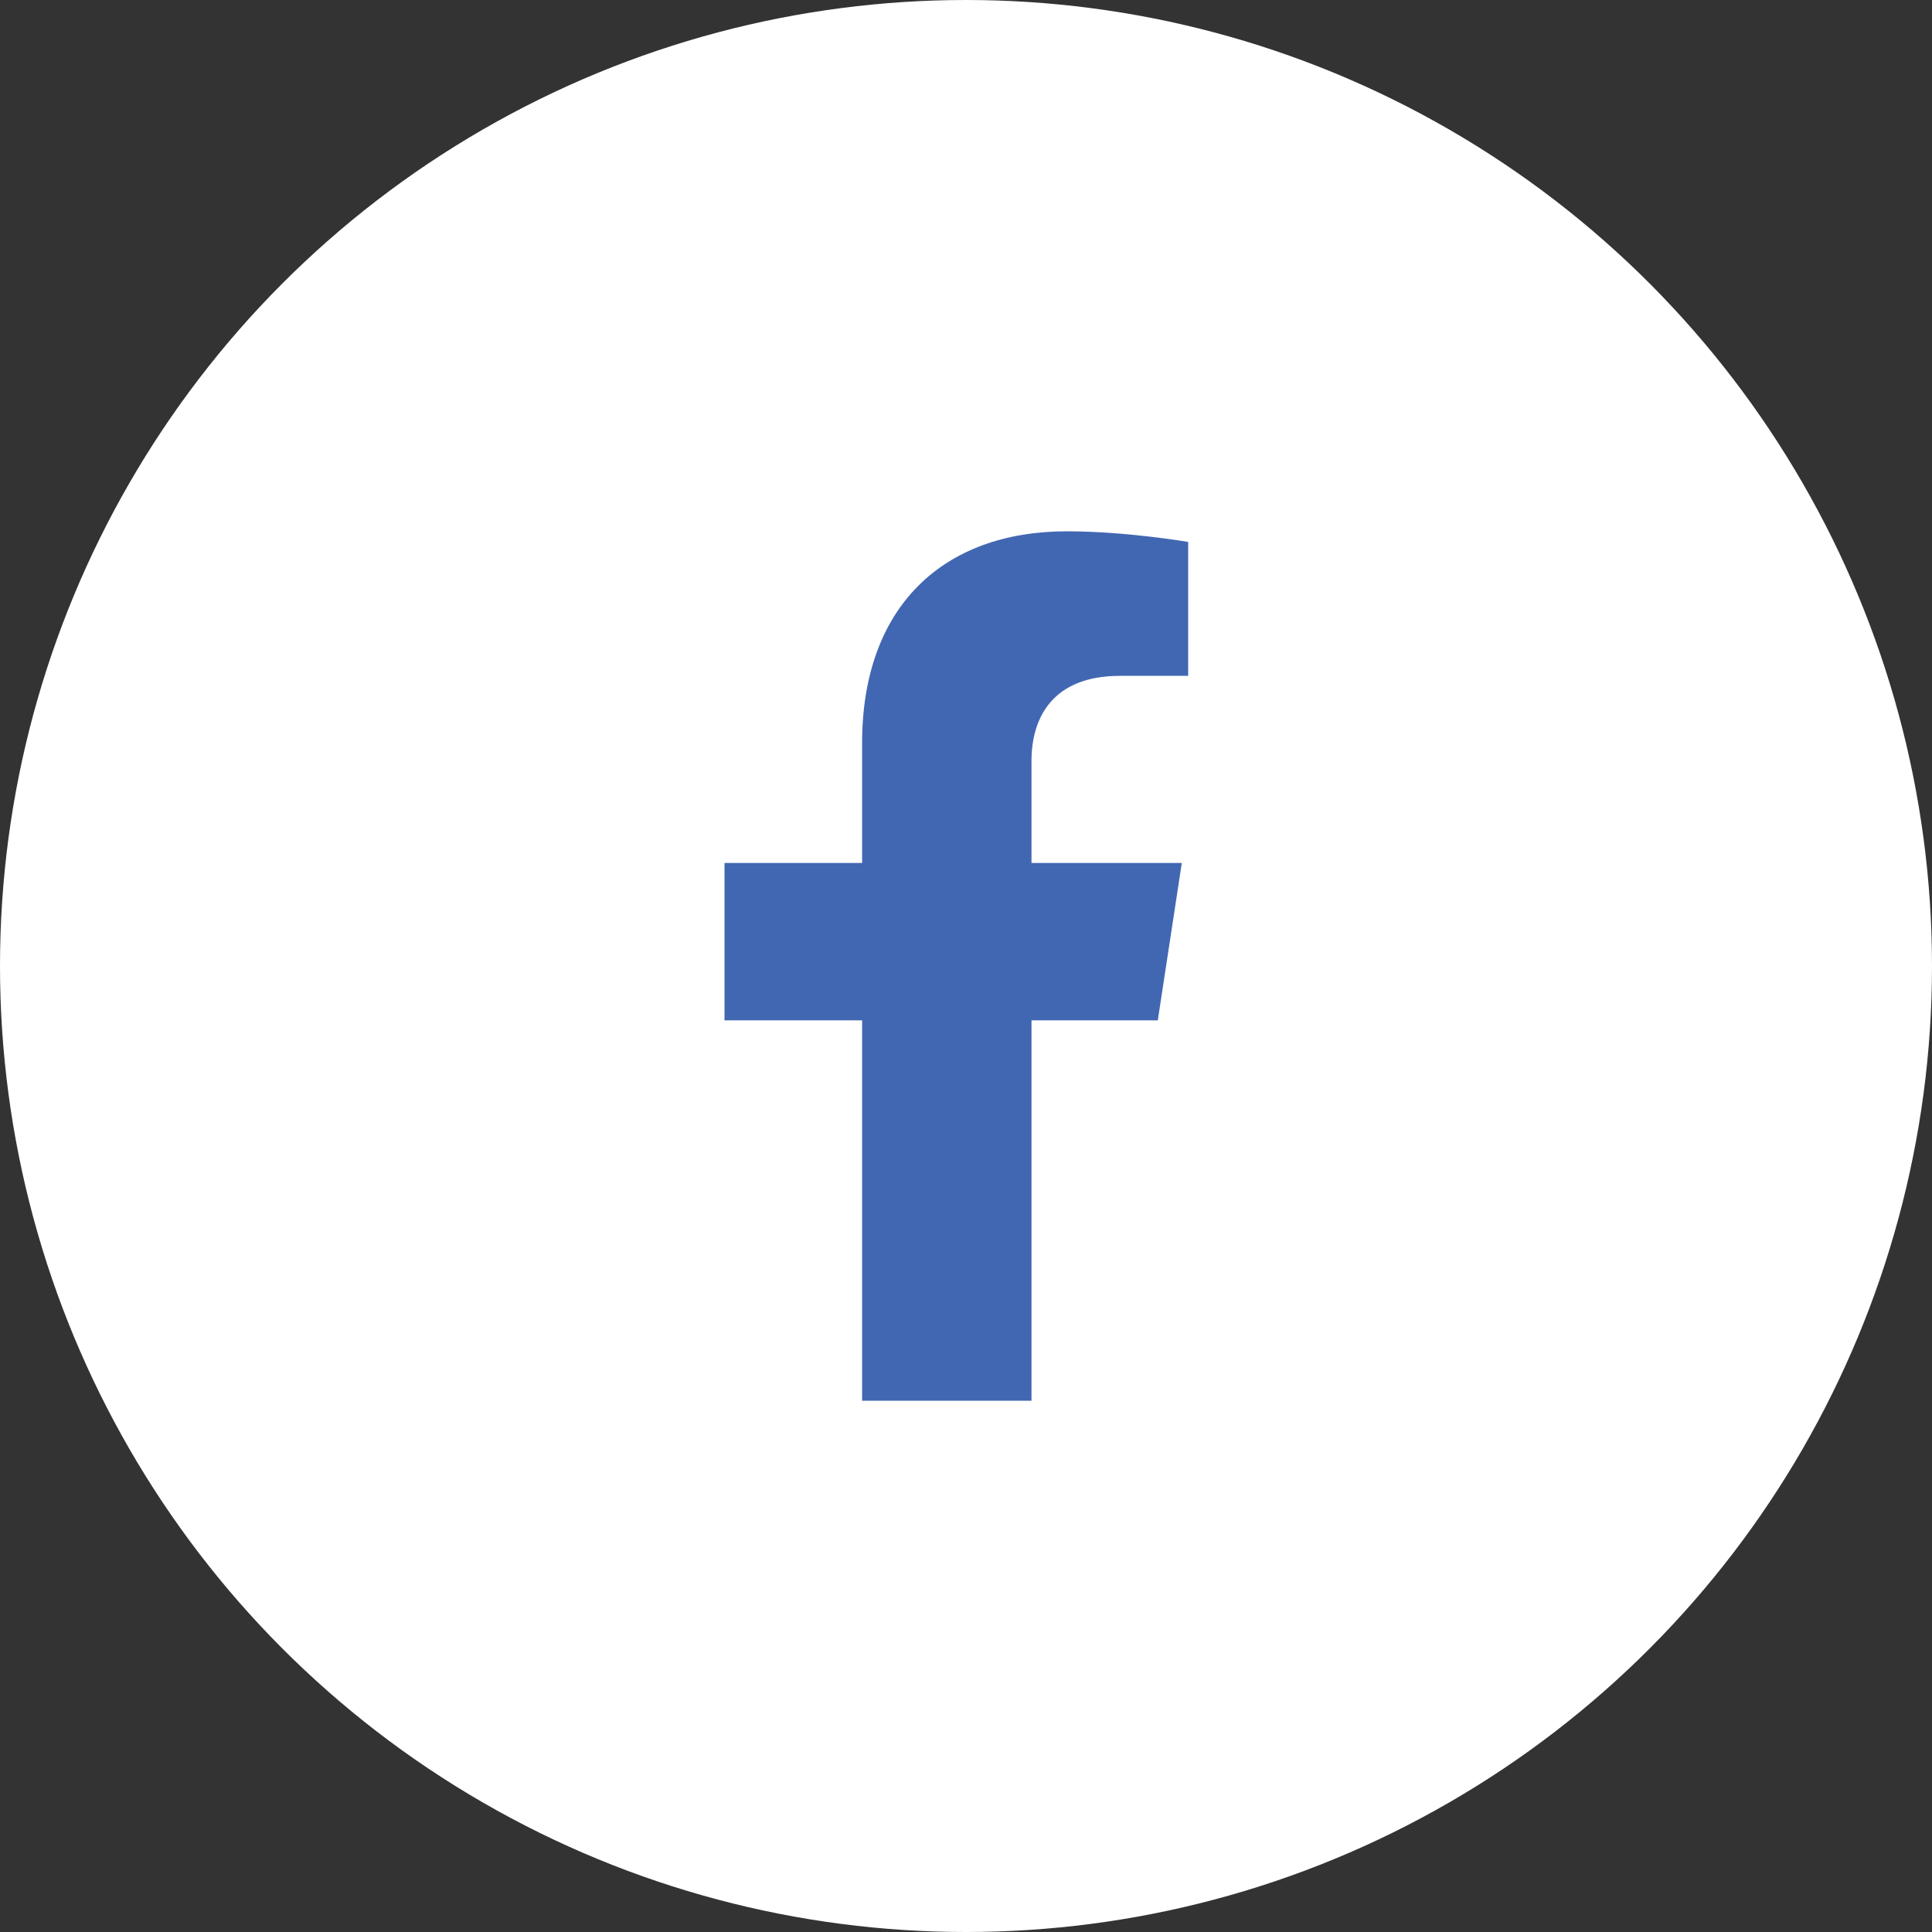 <svg width="40" height="40" viewBox="0 0 40 40" fill="none" xmlns="http://www.w3.org/2000/svg">
<rect x="0" y="0" width="40" height="40" fill="#333333" stroke="none"/>
<circle cx="20" cy="20" r="20" fill="white"/>
<path d="M23.971 21.125L24.468 17.867H21.356V15.754C21.356 14.863 21.791 13.993 23.185 13.993H24.6V11.22C24.6 11.22 23.316 11 22.088 11C19.525 11 17.849 12.56 17.849 15.385V17.867H15V21.125H17.849V29H21.356V21.125H23.971Z" fill="#4267B2"/>
</svg>
